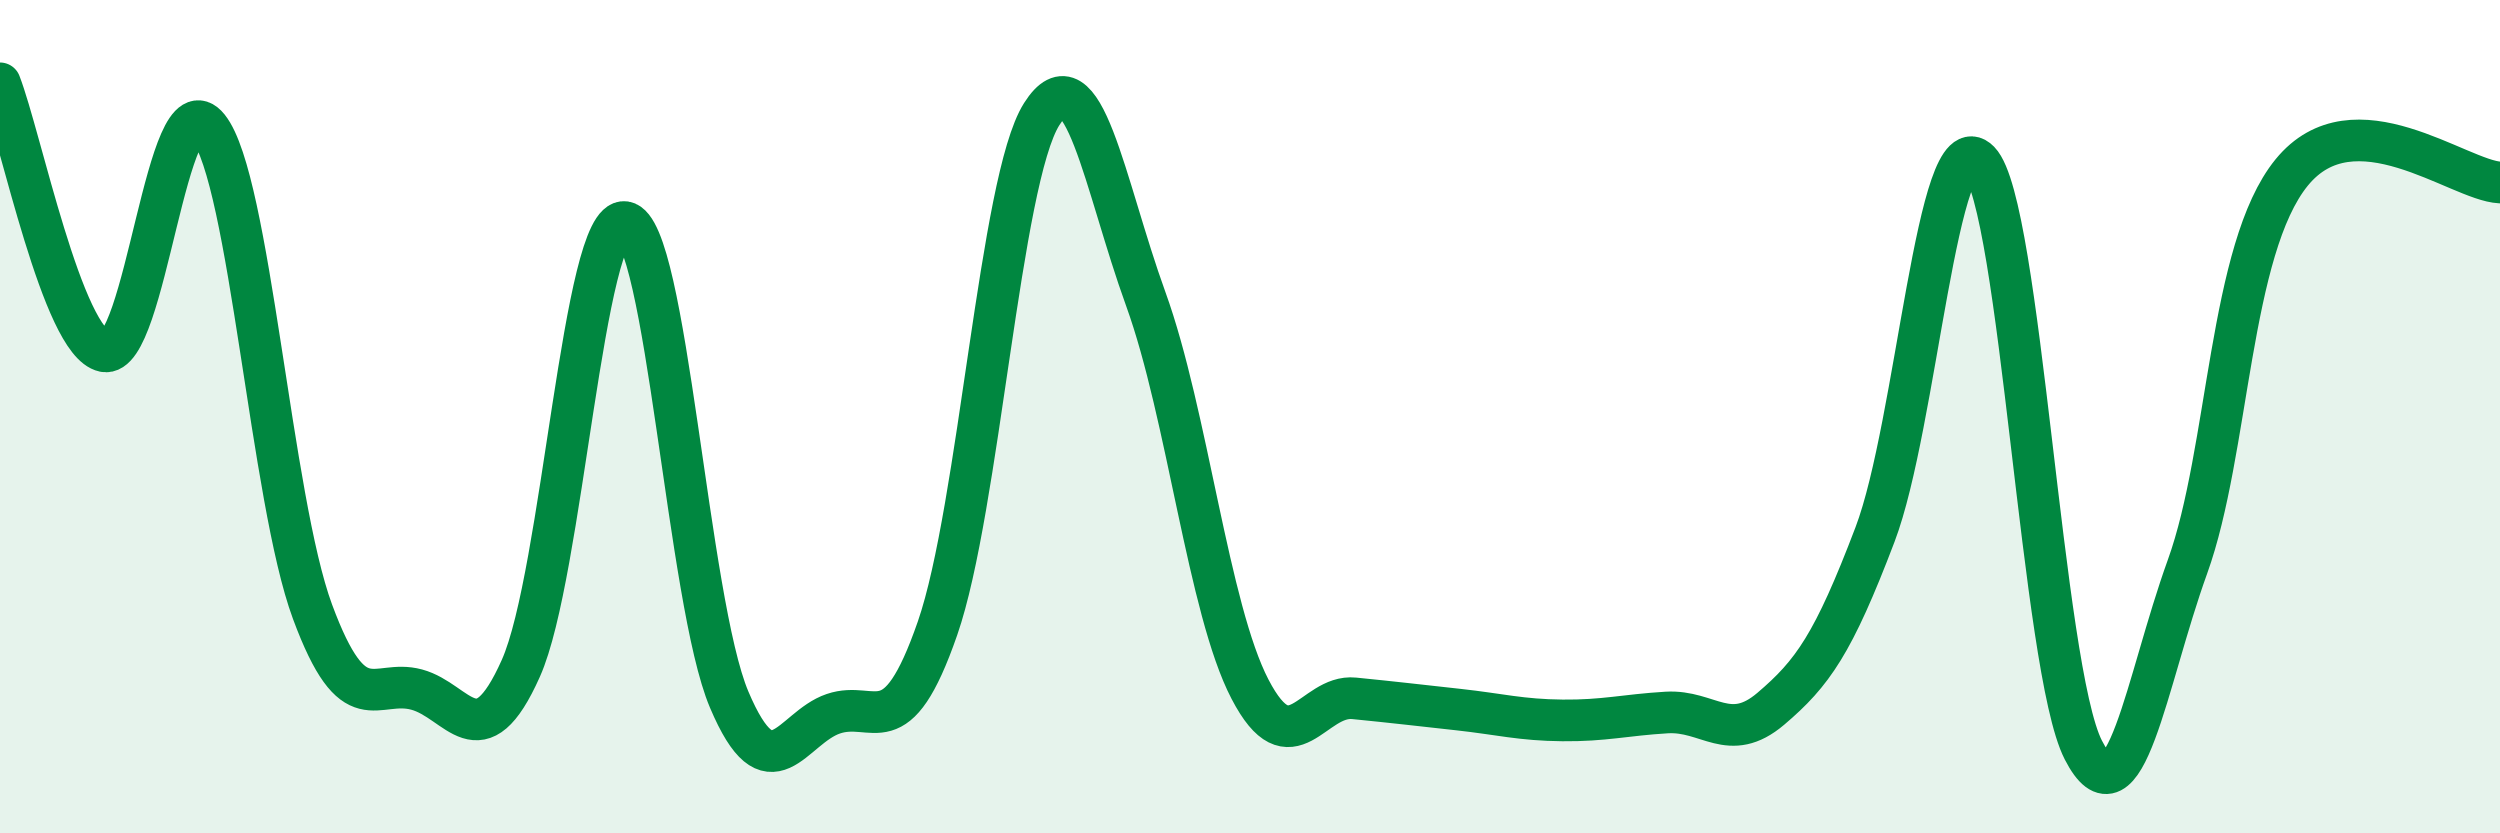 
    <svg width="60" height="20" viewBox="0 0 60 20" xmlns="http://www.w3.org/2000/svg">
      <path
        d="M 0,2 C 0.5,3.29 1.5,8.22 2.5,8.43 C 3.5,8.64 4,1.81 5,3.06 C 6,4.31 6.5,11.98 7.5,14.68 C 8.5,17.38 9,16.28 10,16.55 C 11,16.82 11.5,18.28 12.5,16.04 C 13.5,13.8 14,5.18 15,5.33 C 16,5.48 16.5,14.43 17.5,16.79 C 18.5,19.15 19,17.47 20,17.13 C 21,16.79 21.5,17.96 22.5,15.08 C 23.5,12.2 24,4.32 25,2.74 C 26,1.16 26.5,4.42 27.5,7.18 C 28.5,9.94 29,14.62 30,16.54 C 31,18.46 31.5,16.66 32.5,16.76 C 33.5,16.86 34,16.92 35,17.03 C 36,17.14 36.5,17.28 37.5,17.29 C 38.5,17.3 39,17.16 40,17.1 C 41,17.04 41.5,17.86 42.5,17.01 C 43.5,16.16 44,15.46 45,12.83 C 46,10.2 46.5,2.84 47.5,3.87 C 48.5,4.9 49,16.05 50,18 C 51,19.95 51.5,16.37 52.5,13.6 C 53.5,10.83 53.5,5.98 55,4.14 C 56.5,2.3 59,4.33 60,4.38L60 20L0 20Z"
        fill="#008740"
        opacity="0.1"
        stroke-linecap="round"
        stroke-linejoin="round"
      />
      <path
        d="M 0,2 C 0.5,3.29 1.5,8.22 2.5,8.43 C 3.5,8.64 4,1.81 5,3.06 C 6,4.31 6.5,11.98 7.5,14.68 C 8.5,17.38 9,16.28 10,16.55 C 11,16.82 11.5,18.28 12.5,16.04 C 13.5,13.8 14,5.18 15,5.33 C 16,5.48 16.5,14.43 17.5,16.79 C 18.5,19.15 19,17.47 20,17.13 C 21,16.79 21.5,17.96 22.5,15.08 C 23.5,12.2 24,4.32 25,2.74 C 26,1.16 26.5,4.42 27.5,7.18 C 28.5,9.94 29,14.62 30,16.54 C 31,18.46 31.5,16.66 32.5,16.76 C 33.5,16.86 34,16.92 35,17.03 C 36,17.14 36.5,17.28 37.5,17.29 C 38.5,17.3 39,17.16 40,17.1 C 41,17.04 41.5,17.86 42.5,17.01 C 43.5,16.16 44,15.46 45,12.83 C 46,10.2 46.5,2.84 47.5,3.87 C 48.5,4.9 49,16.05 50,18 C 51,19.95 51.5,16.37 52.5,13.6 C 53.5,10.83 53.5,5.98 55,4.14 C 56.5,2.3 59,4.33 60,4.38"
        stroke="#008740"
        stroke-width="1"
        fill="none"
        stroke-linecap="round"
        stroke-linejoin="round"
      />
    </svg>
  